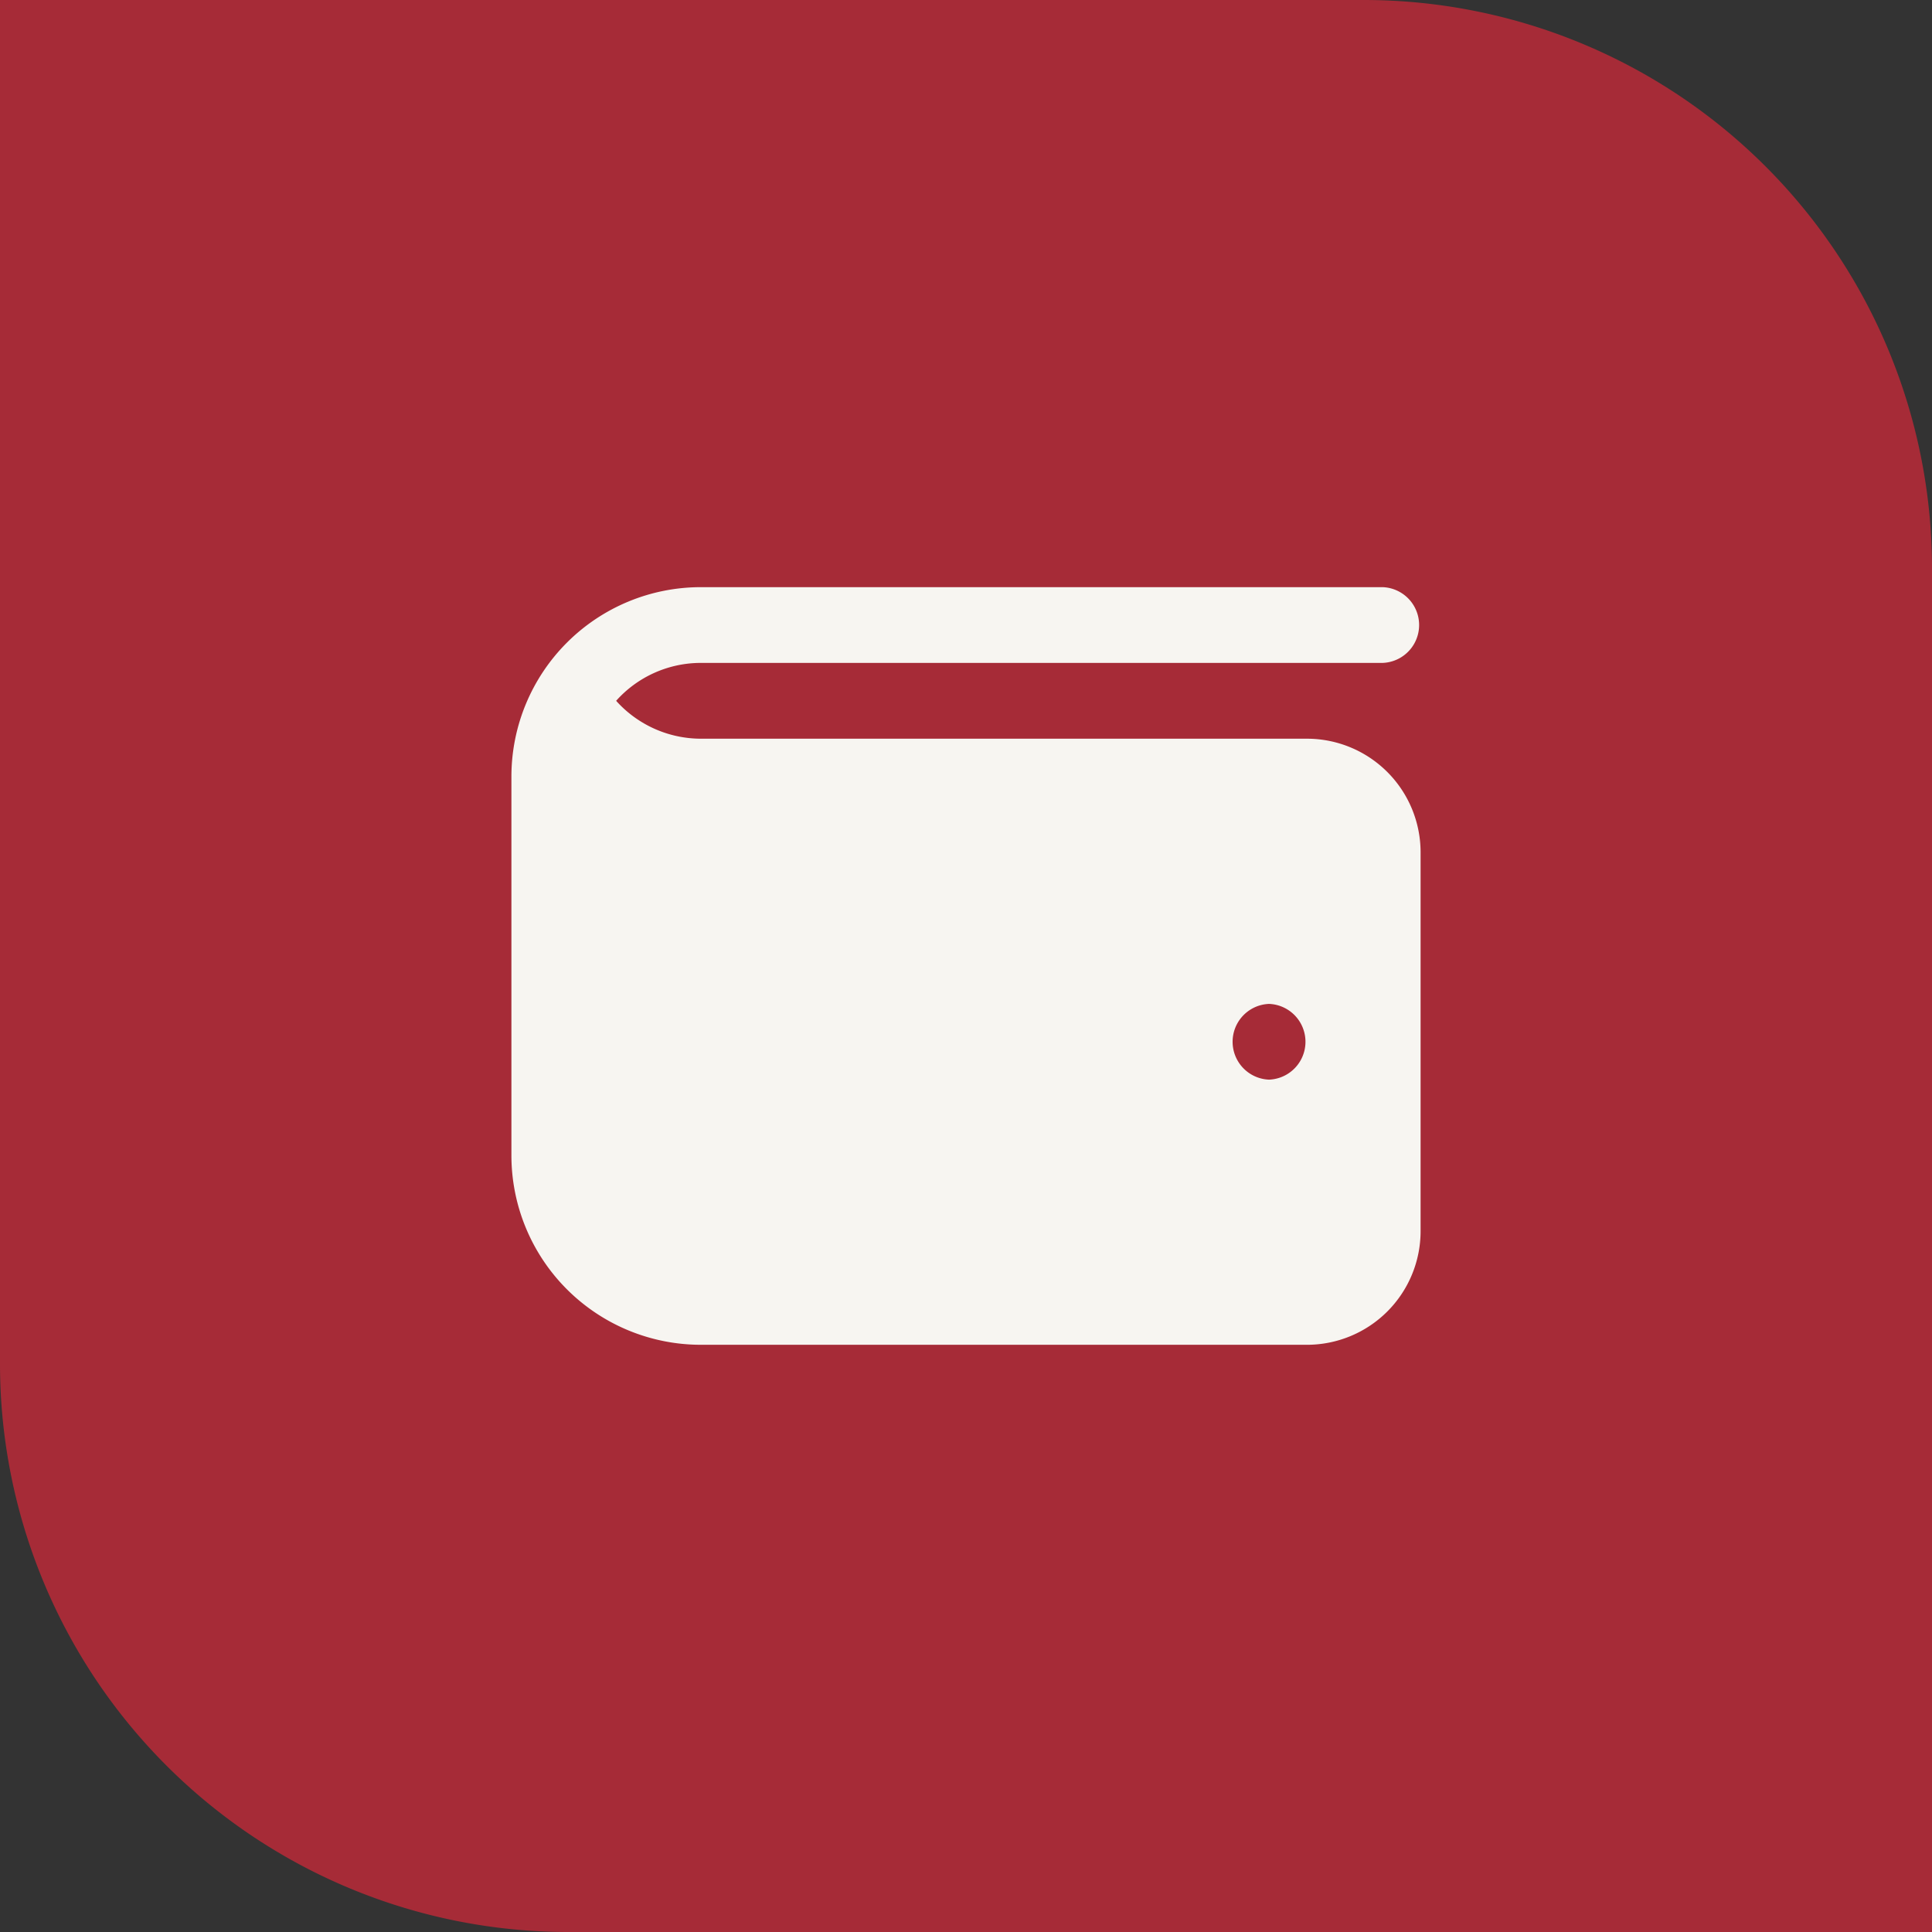 <svg xmlns="http://www.w3.org/2000/svg" width="34" height="34" viewBox="0 0 34 34"><rect x="0" y="0" width="34" height="34" fill="#333333" stroke="none"/><g transform="translate(-409 -1866.314)"><g transform="translate(409 1866.314)"><path d="M0,0H24A10,10,0,0,1,34,10V34H10A10,10,0,0,1,0,24Z" transform="translate(0 0)" fill="#a62b37"/></g><path d="M14,4.667H3.333A2.008,2.008,0,0,1,1.843,4a2,2,0,0,1,1.49-.667h12a.667.667,0,0,0,0-1.333h-12A3.334,3.334,0,0,0,0,5.333V12a3.334,3.334,0,0,0,3.333,3.333H14a2,2,0,0,0,2-2V6.667A2,2,0,0,0,14,4.667Zm-.667,6a.667.667,0,0,1,0-1.333A.667.667,0,0,1,13.333,10.667Z" transform="translate(418 1874.647)" fill="#f7f5f1"/></g></svg>